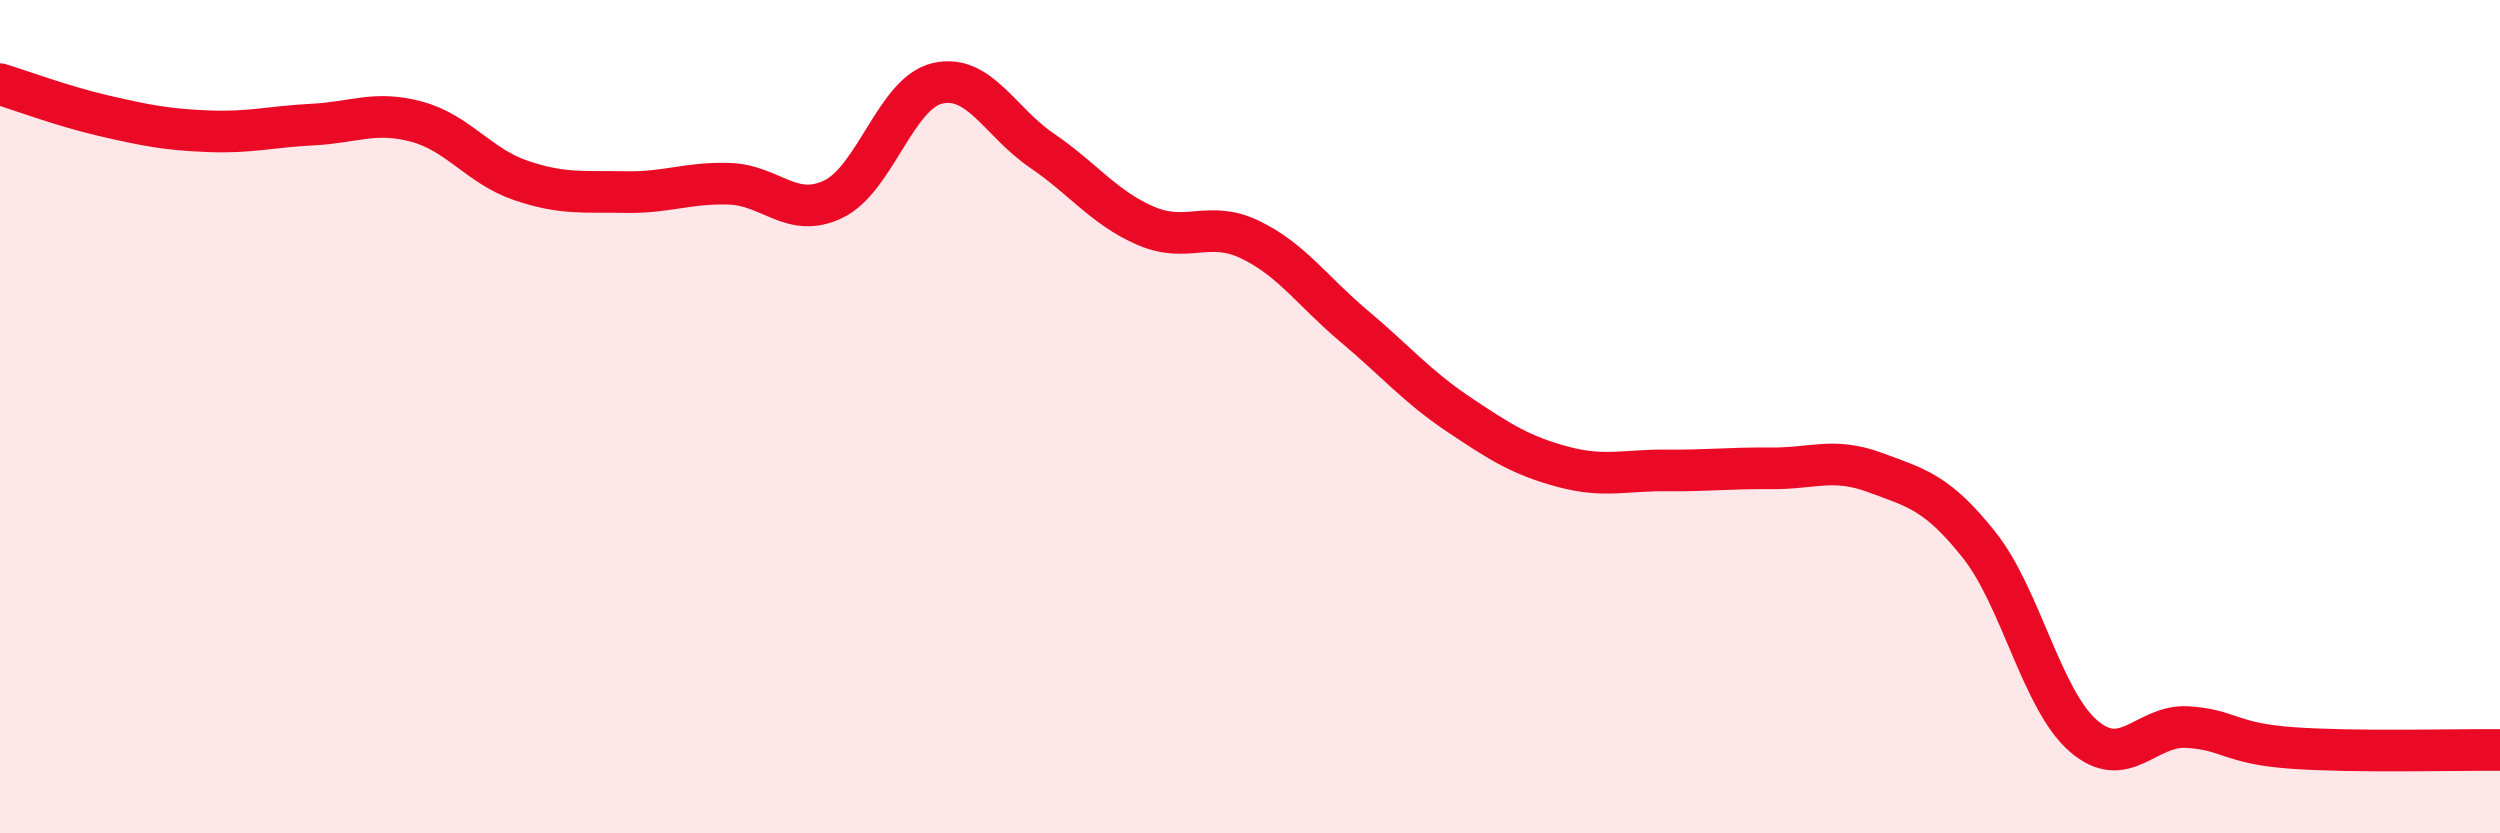 
    <svg width="60" height="20" viewBox="0 0 60 20" xmlns="http://www.w3.org/2000/svg">
      <path
        d="M 0,2.02 C 0.5,2.17 1.5,2.55 2.5,2.78 C 3.5,3.01 4,3.11 5,3.15 C 6,3.19 6.5,3.04 7.5,2.99 C 8.5,2.94 9,2.65 10,2.92 C 11,3.19 11.5,3.99 12.5,4.33 C 13.5,4.67 14,4.59 15,4.61 C 16,4.63 16.5,4.38 17.5,4.41 C 18.5,4.44 19,5.26 20,4.78 C 21,4.3 21.5,2.23 22.5,2 C 23.5,1.77 24,2.93 25,3.61 C 26,4.29 26.5,4.99 27.5,5.42 C 28.5,5.85 29,5.27 30,5.75 C 31,6.23 31.5,6.99 32.5,7.83 C 33.5,8.67 34,9.27 35,9.94 C 36,10.61 36.5,10.93 37.5,11.2 C 38.5,11.47 39,11.28 40,11.29 C 41,11.3 41.5,11.23 42.5,11.24 C 43.5,11.25 44,10.97 45,11.34 C 46,11.71 46.5,11.82 47.5,13.08 C 48.5,14.34 49,16.79 50,17.66 C 51,18.53 51.5,17.39 52.5,17.45 C 53.5,17.51 53.5,17.84 55,17.95 C 56.5,18.06 59,17.99 60,18L60 20L0 20Z"
        fill="#EB0A25"
        opacity="0.1"
        stroke-linecap="round"
        stroke-linejoin="round"
      />
      <path
        d="M 0,2.02 C 0.5,2.17 1.5,2.55 2.5,2.78 C 3.5,3.01 4,3.11 5,3.15 C 6,3.19 6.5,3.04 7.5,2.99 C 8.5,2.94 9,2.65 10,2.92 C 11,3.19 11.5,3.99 12.5,4.33 C 13.5,4.67 14,4.59 15,4.61 C 16,4.63 16.5,4.38 17.5,4.41 C 18.5,4.44 19,5.26 20,4.78 C 21,4.3 21.5,2.23 22.5,2 C 23.5,1.77 24,2.93 25,3.61 C 26,4.29 26.5,4.99 27.5,5.42 C 28.5,5.85 29,5.27 30,5.75 C 31,6.23 31.5,6.99 32.5,7.83 C 33.5,8.67 34,9.27 35,9.94 C 36,10.61 36.5,10.93 37.5,11.2 C 38.5,11.47 39,11.28 40,11.29 C 41,11.3 41.5,11.23 42.5,11.24 C 43.5,11.25 44,10.97 45,11.34 C 46,11.71 46.5,11.82 47.5,13.08 C 48.5,14.34 49,16.79 50,17.66 C 51,18.53 51.5,17.39 52.5,17.45 C 53.5,17.51 53.5,17.84 55,17.95 C 56.5,18.06 59,17.99 60,18"
        stroke="#EB0A25"
        stroke-width="1"
        fill="none"
        stroke-linecap="round"
        stroke-linejoin="round"
      />
    </svg>
  